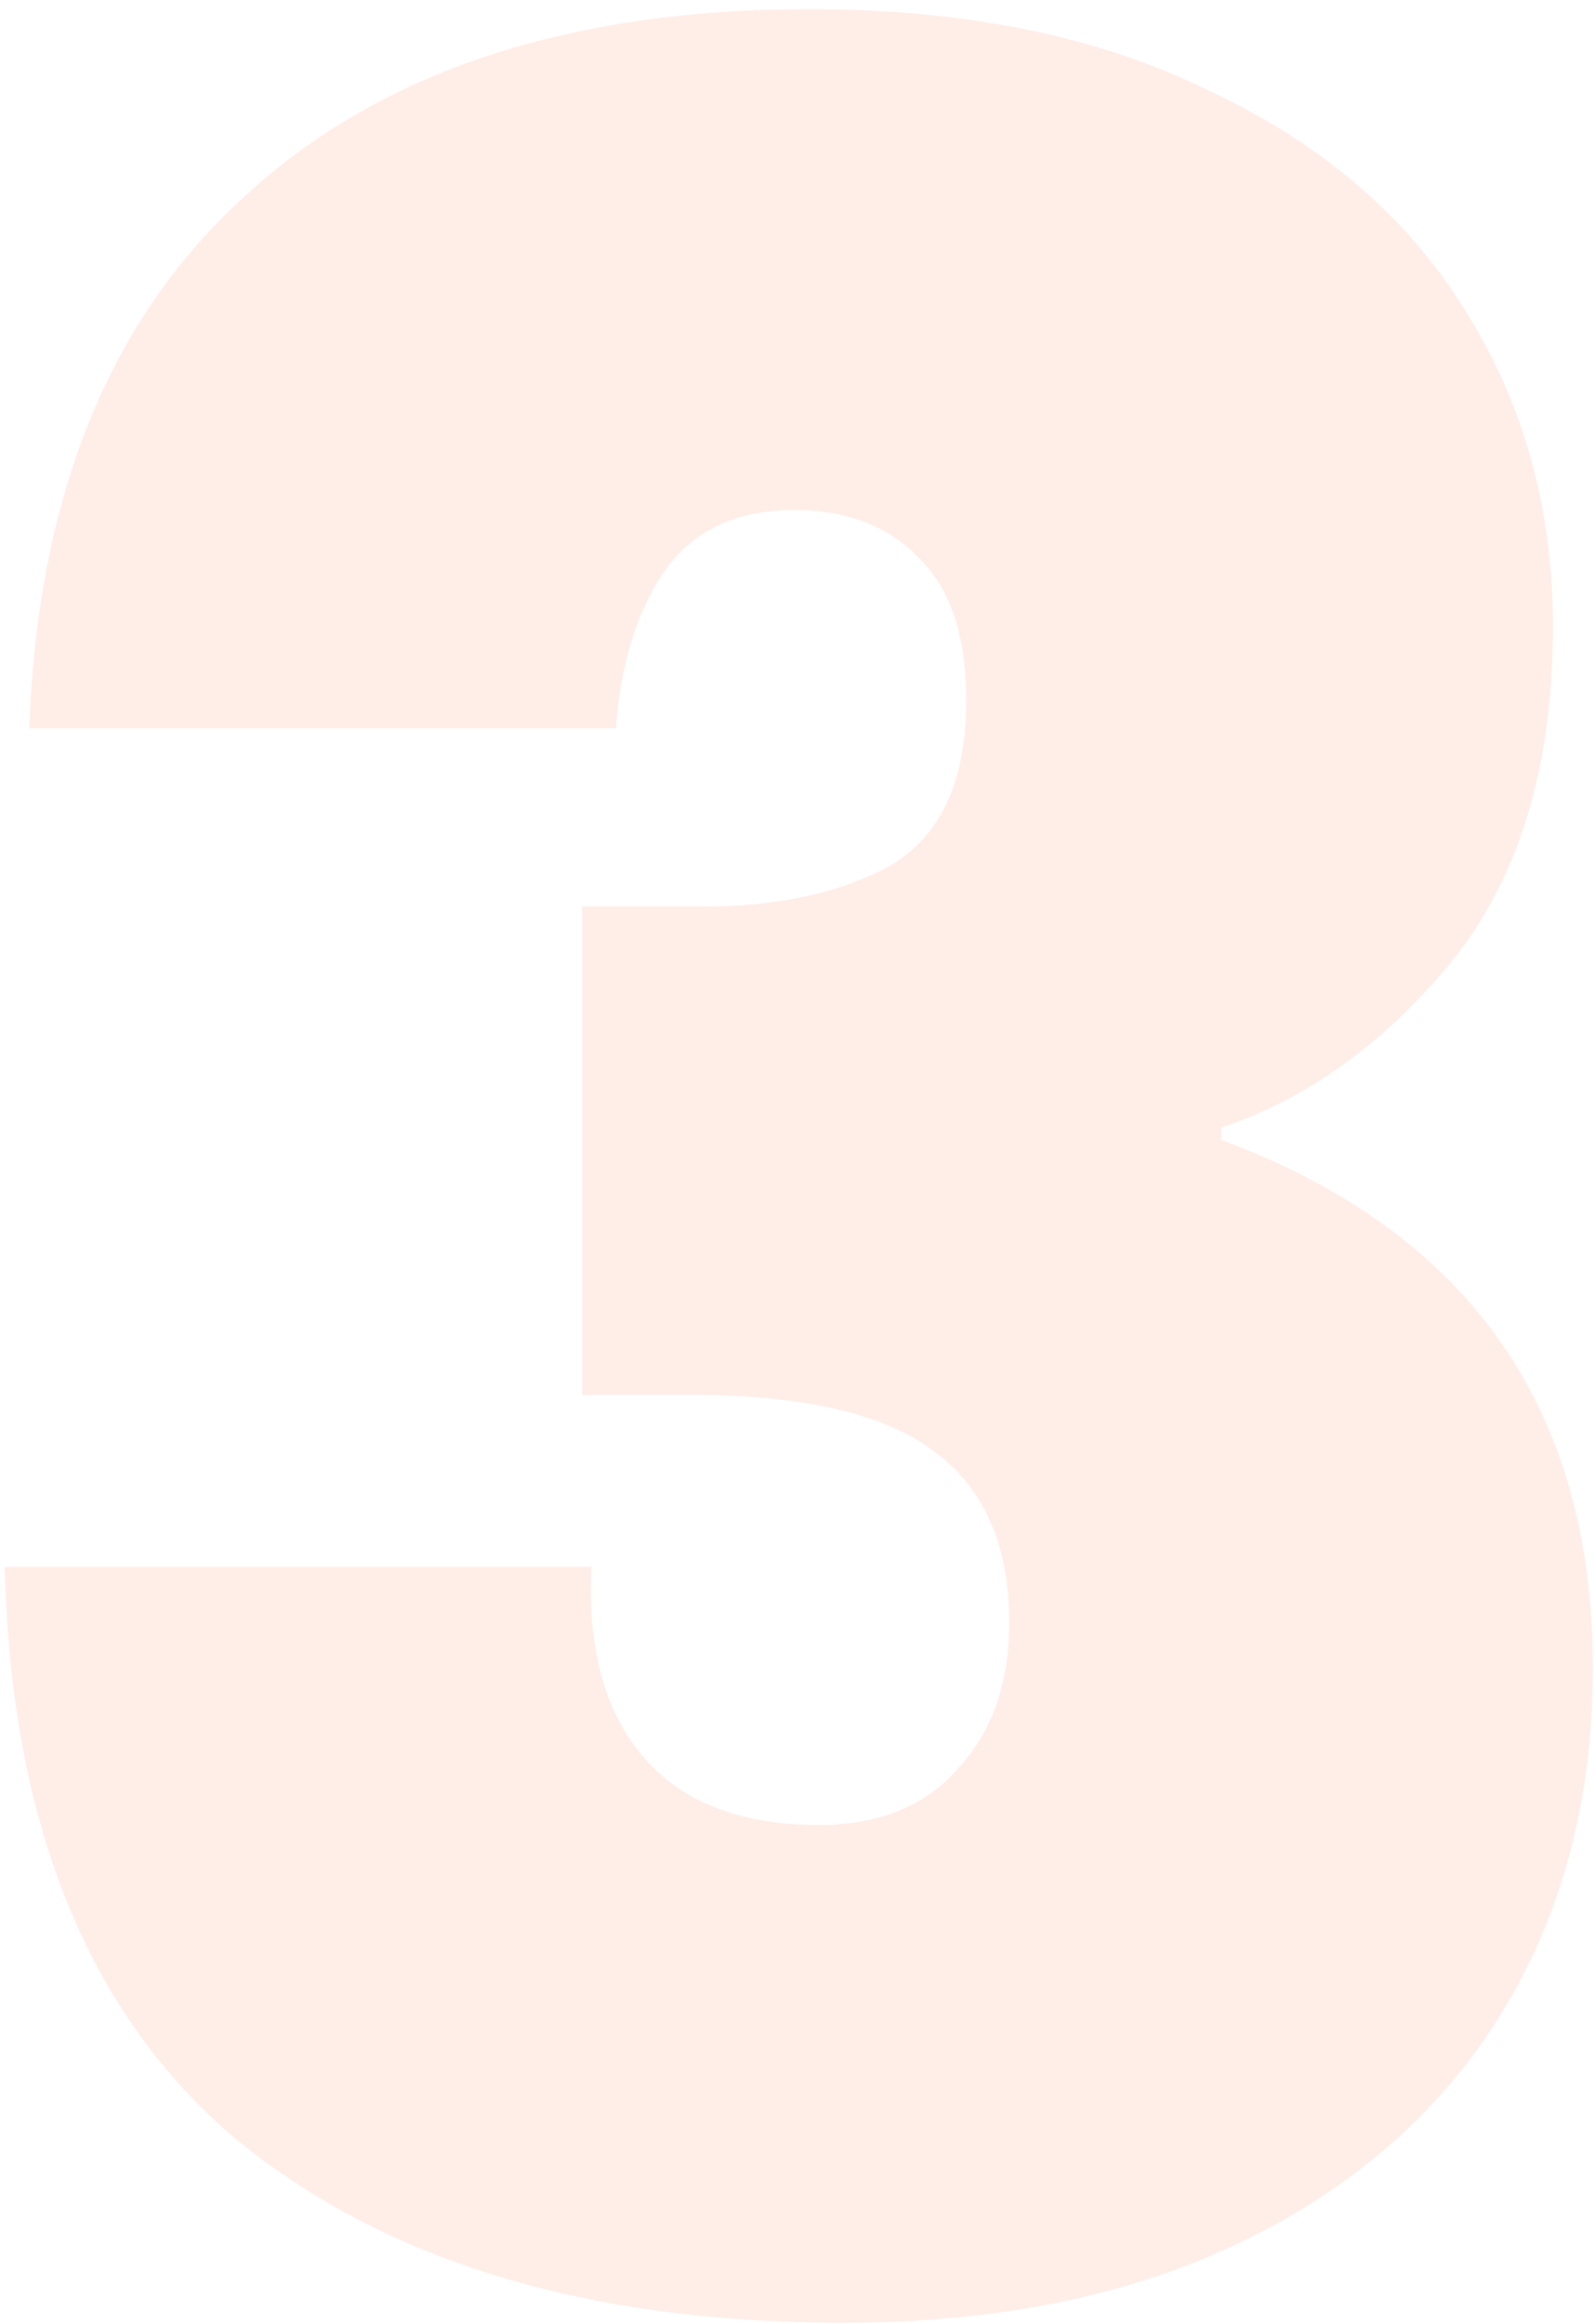 <svg width="81" height="118" viewBox="0 0 81 118" fill="none" xmlns="http://www.w3.org/2000/svg">
<path opacity="0.12" d="M1.488 36.972C1.904 25.22 5.544 16.224 12.408 9.984C19.272 3.64 28.84 0.468 41.112 0.468C49.12 0.468 55.932 1.872 61.548 4.68C67.268 7.384 71.584 11.128 74.496 15.912C77.408 20.592 78.864 25.896 78.864 31.824C78.864 38.896 77.148 44.564 73.716 48.828C70.284 52.988 66.384 55.796 62.016 57.252V57.876C74.6 62.556 80.892 71.5 80.892 84.708C80.892 91.26 79.384 97.032 76.368 102.024C73.352 107.016 68.984 110.916 63.264 113.724C57.544 116.532 50.732 117.936 42.828 117.936C29.828 117.936 19.532 114.816 11.94 108.576C4.452 102.232 0.552 92.56 0.24 79.56H30.036C29.828 83.72 30.712 86.944 32.688 89.232C34.664 91.52 37.628 92.664 41.58 92.664C44.596 92.664 46.936 91.728 48.6 89.856C50.368 87.984 51.252 85.488 51.252 82.368C51.252 78.416 49.952 75.504 47.352 73.632C44.856 71.76 40.748 70.824 35.028 70.824H29.568V46.02H34.872C38.824 46.124 42.152 45.5 44.856 44.148C47.664 42.692 49.068 39.832 49.068 35.568C49.068 32.344 48.288 29.952 46.728 28.392C45.168 26.728 43.036 25.896 40.332 25.896C37.316 25.896 35.08 26.988 33.624 29.172C32.272 31.252 31.492 33.852 31.284 36.972H1.488Z" fill="#FF693D"/>
</svg>

